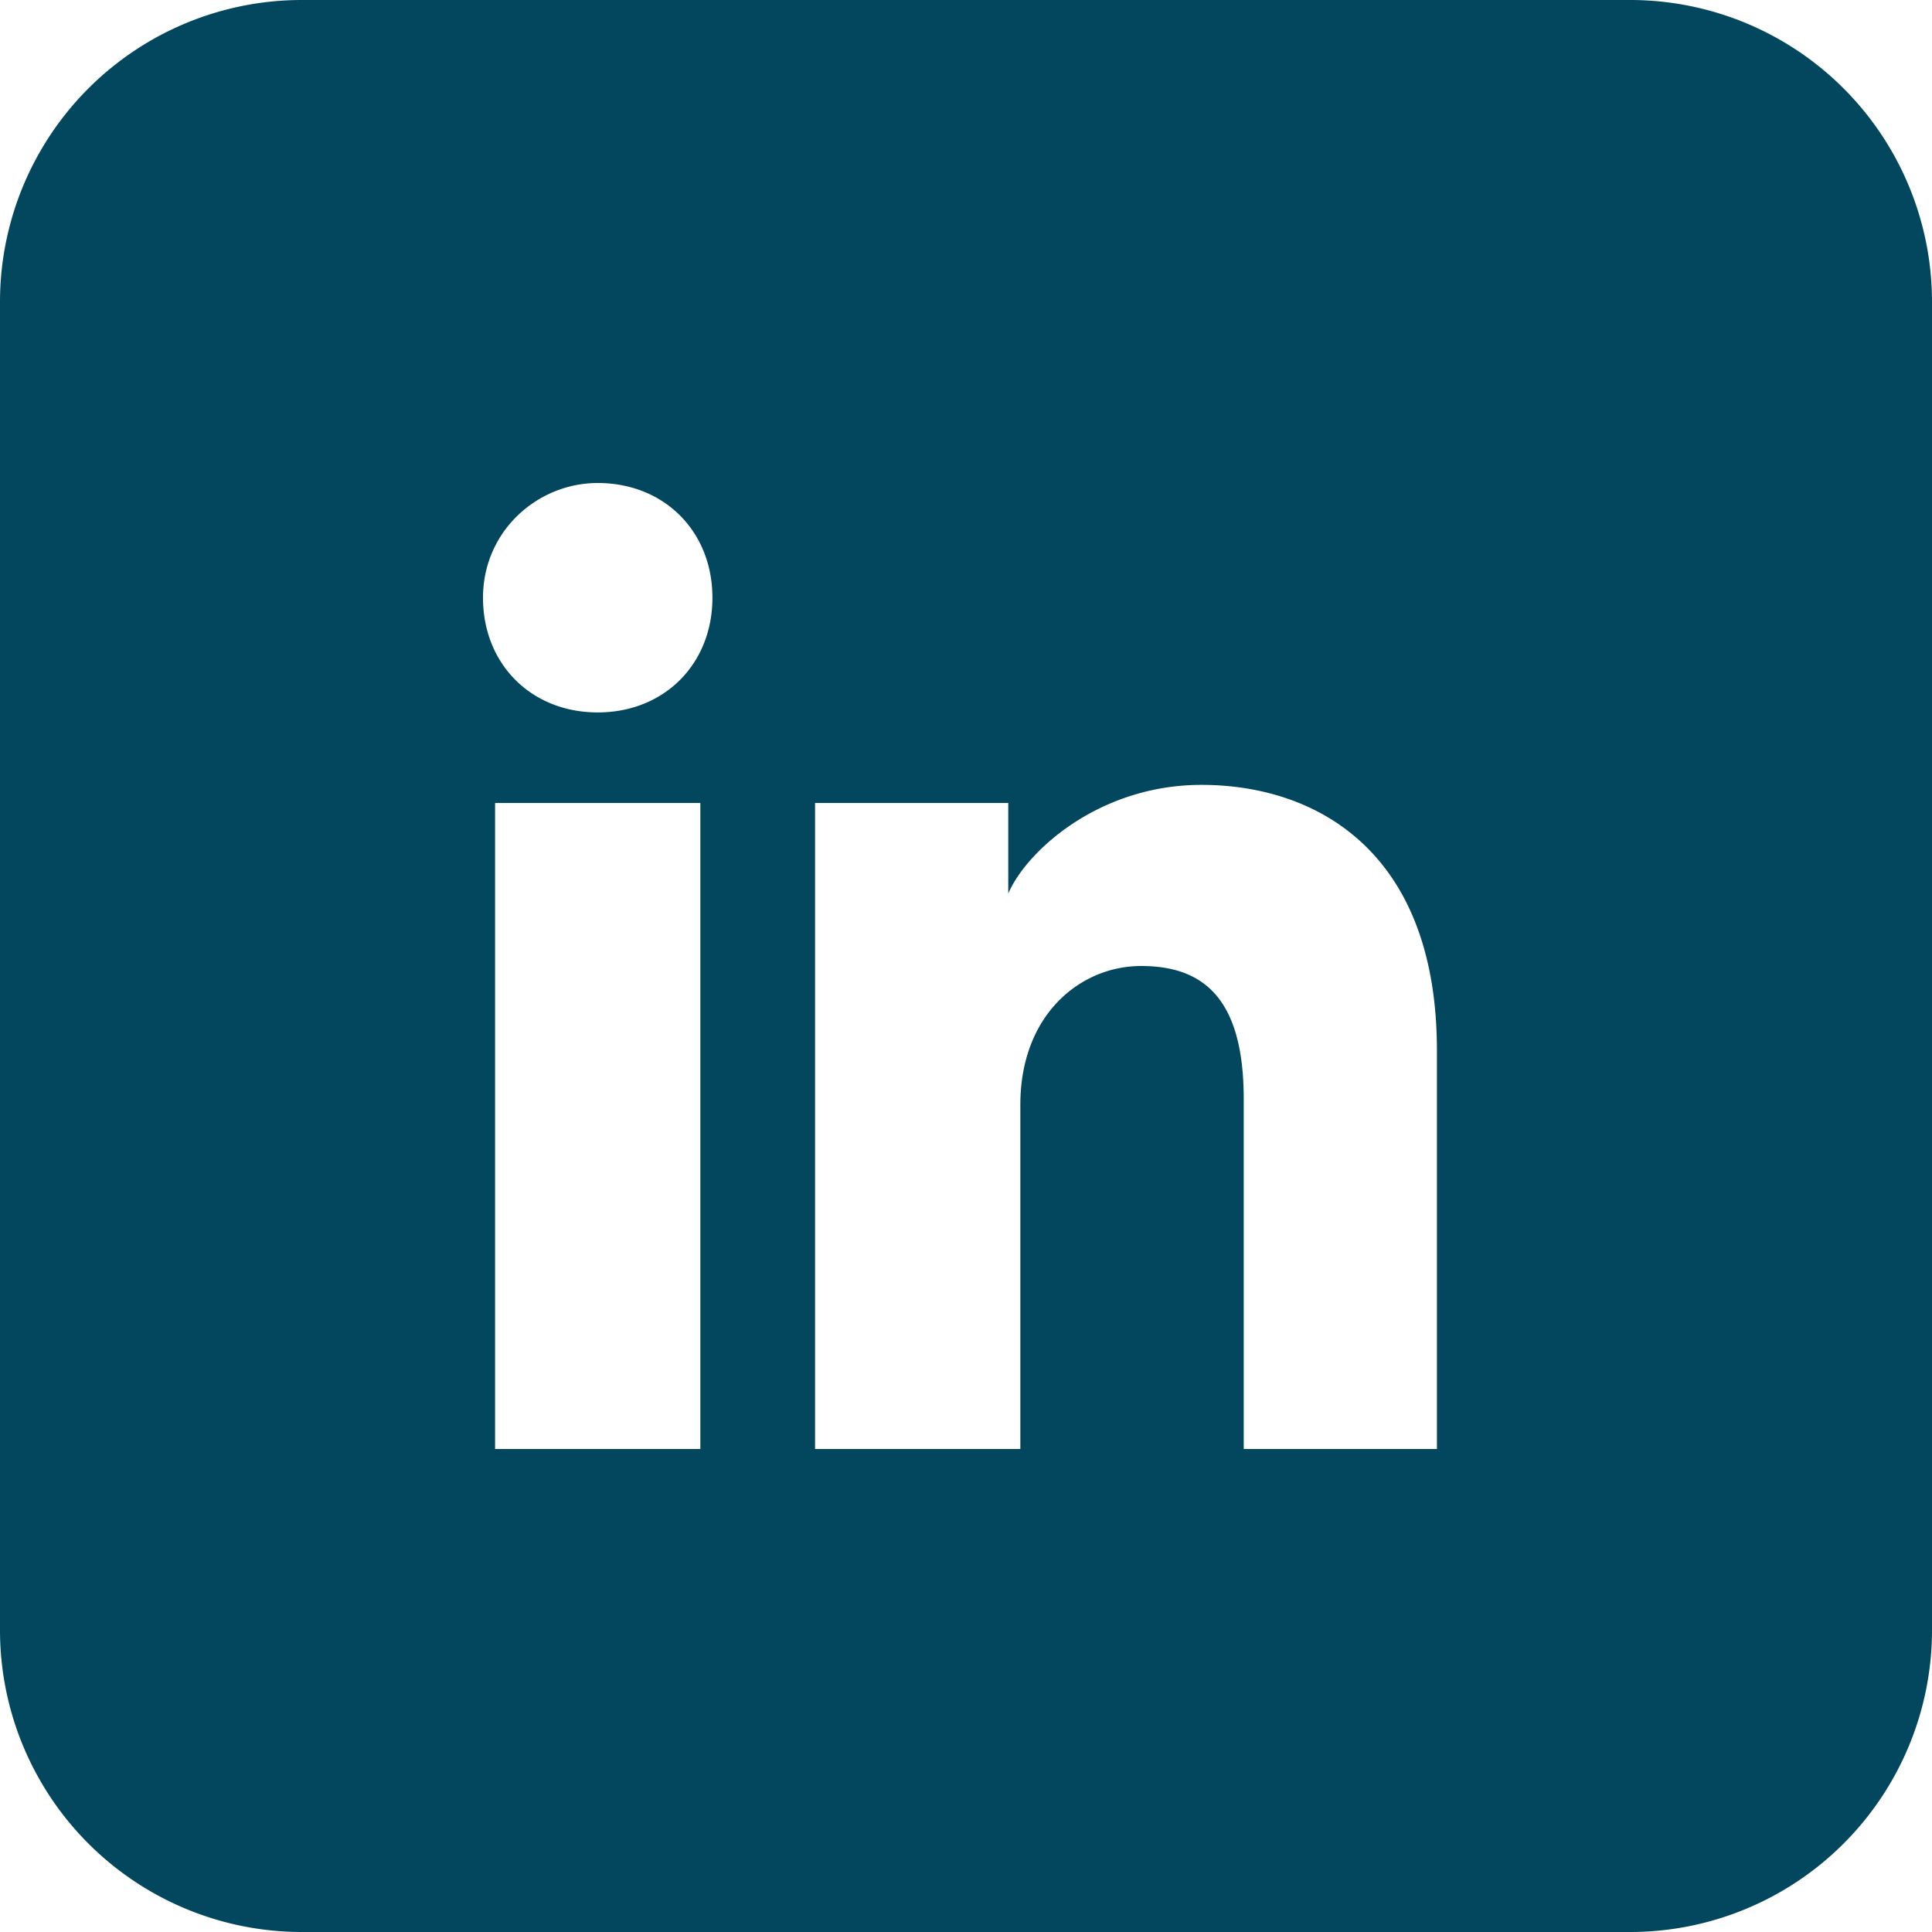 <svg width="40" height="40" viewBox="0 0 40 40" fill="none" xmlns="http://www.w3.org/2000/svg"><path fill-rule="evenodd" clip-rule="evenodd" d="M0 6.25A6.25 6.25 0 016.25 0h27.5A6.25 6.25 0 0140 6.25v27.5A6.25 6.25 0 0133.75 40H6.25A6.25 6.25 0 010 33.75V6.25zm10.25 10.375V30h4.25V16.625h-4.25zm-.25-4.25c0 1.375 1 2.375 2.375 2.375s2.375-1 2.375-2.375S13.75 10 12.375 10C11.125 10 10 11 10 12.375zM25.75 30h4v-8.25c0-4.125-2.5-5.5-4.875-5.5-2.125 0-3.625 1.375-4 2.25v-1.875h-4V30h4.25v-7.125c0-1.875 1.25-2.875 2.5-2.875s2.125.625 2.125 2.75V30z" fill="#02475D"/></svg>